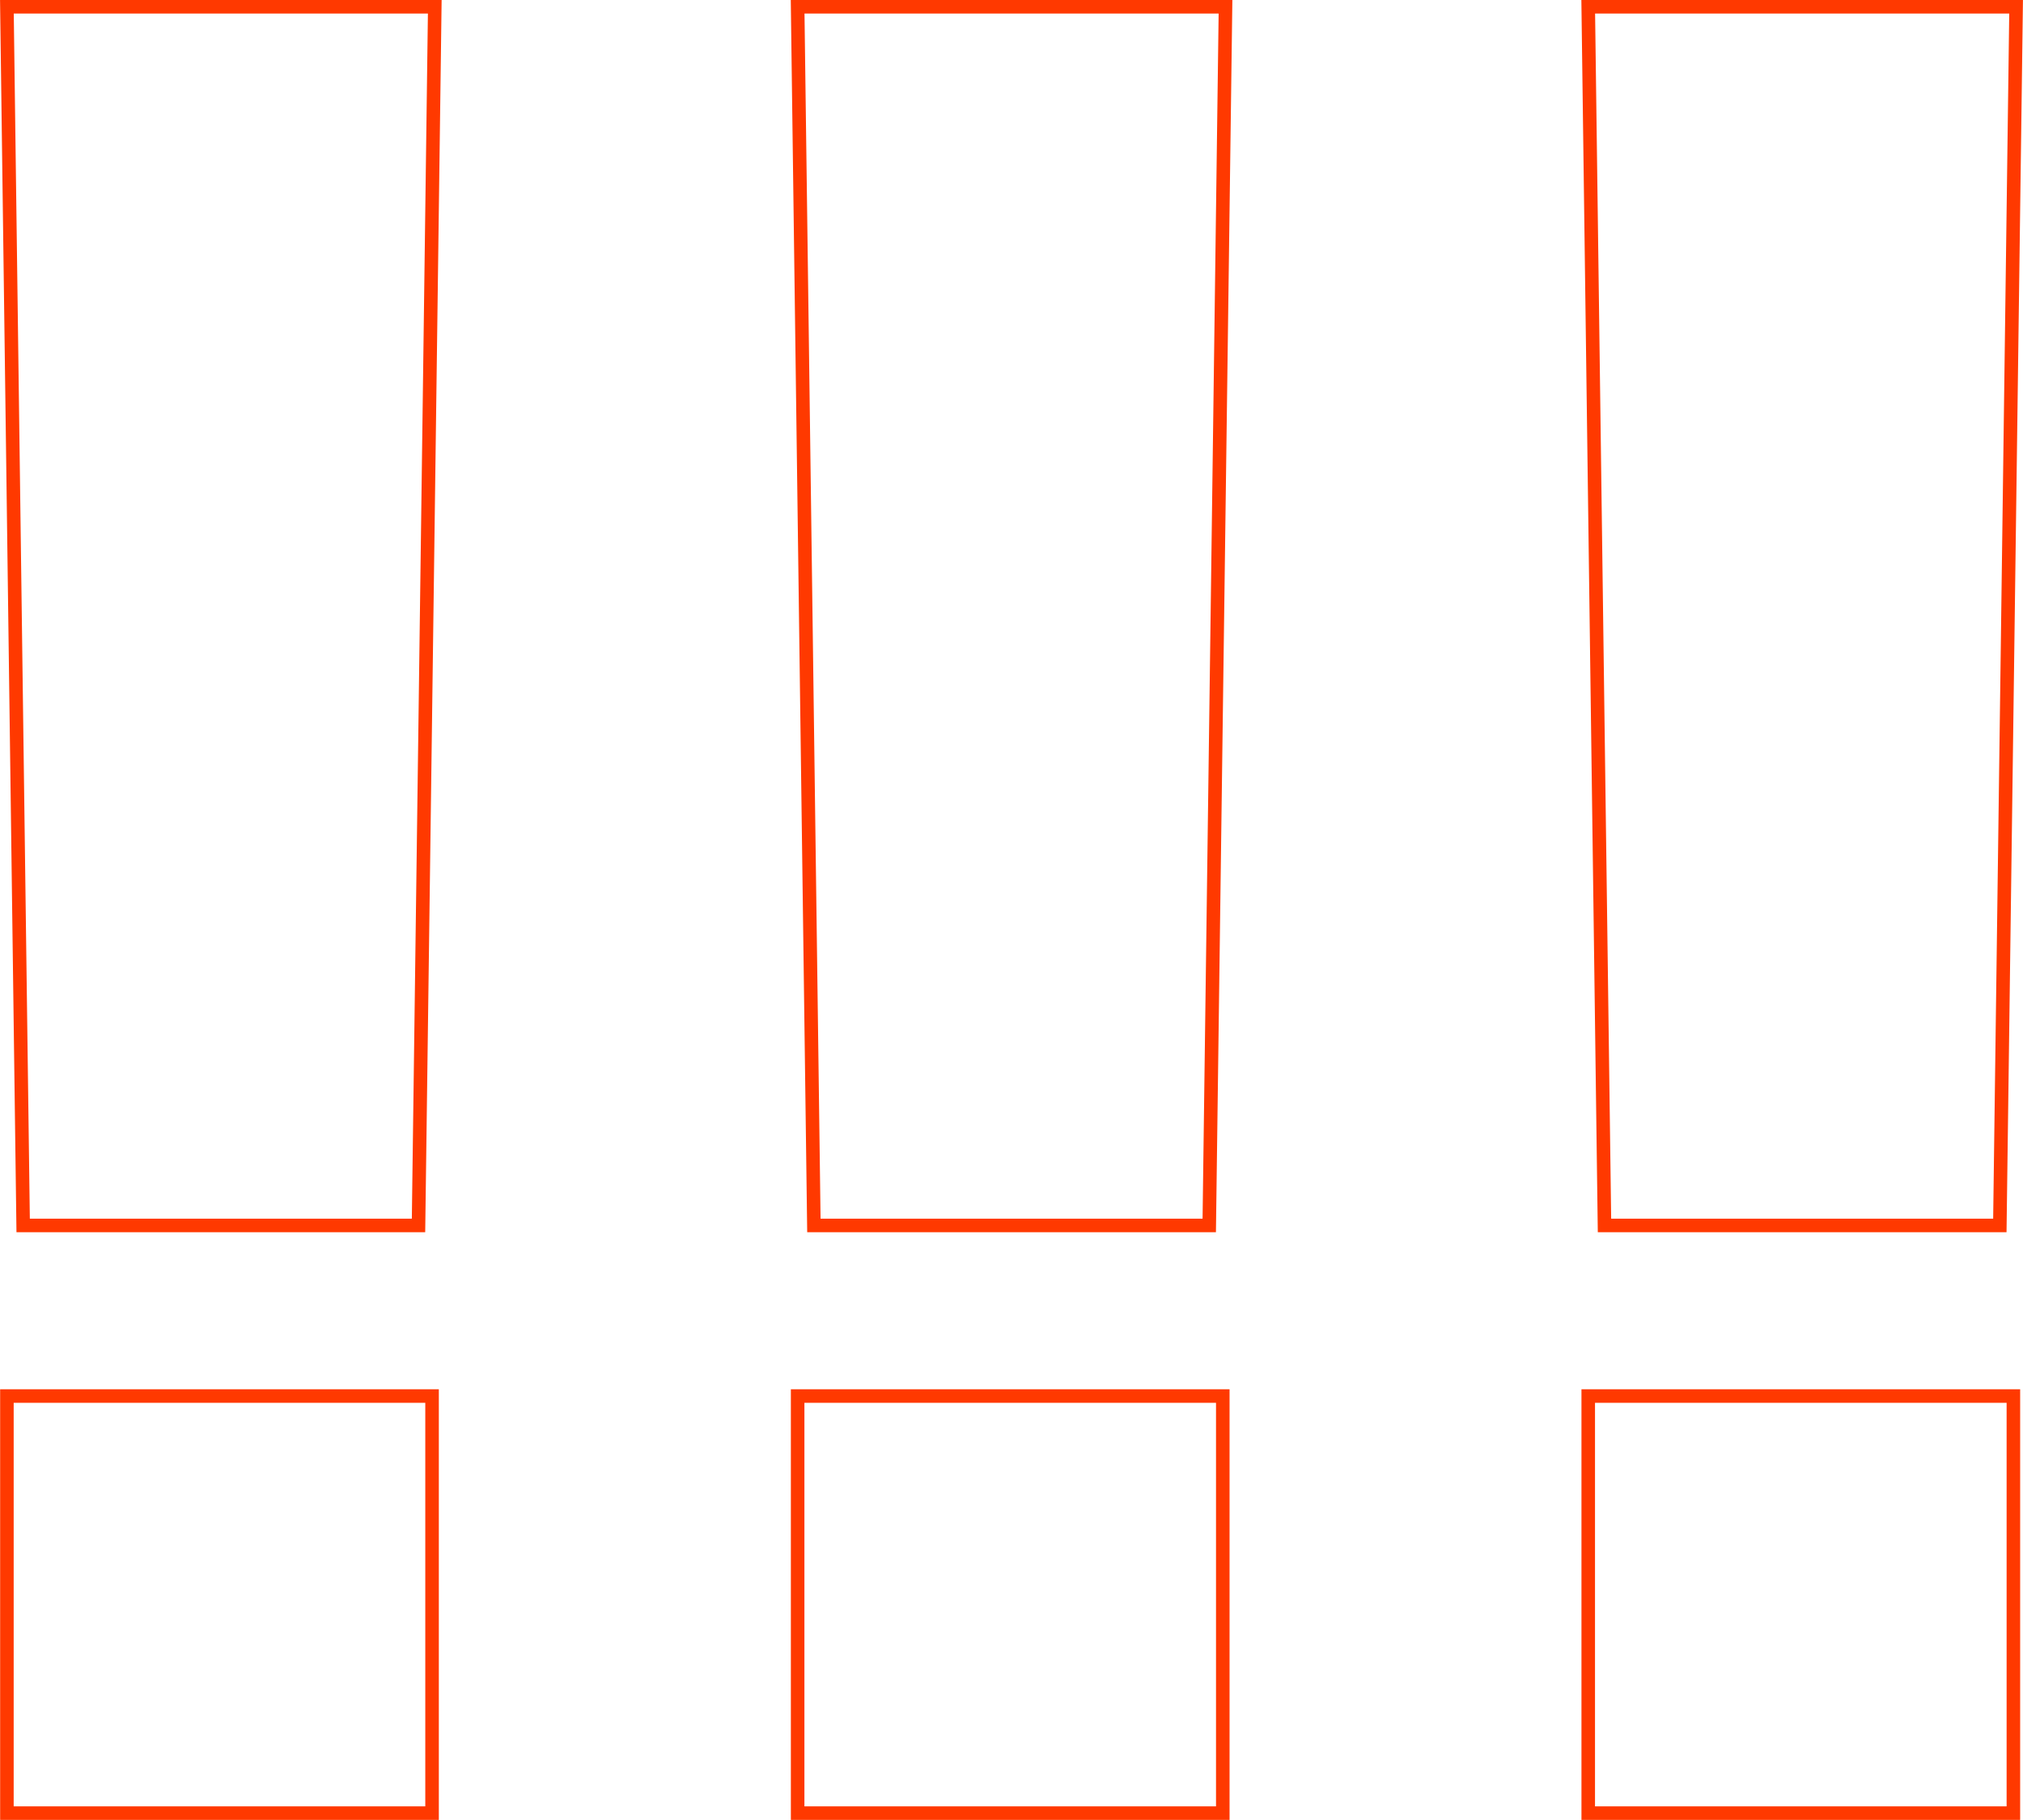 <?xml version="1.0" encoding="UTF-8"?> <svg xmlns="http://www.w3.org/2000/svg" viewBox="0 0 149.41 134.4"> <defs> <style>.cls-1{fill:none;stroke:#ff3900;}</style> </defs> <g id="Layer_2" data-name="Layer 2"> <g id="Layer_1-2" data-name="Layer 1"> <path class="cls-1" d="M1.71,90.5.51.5h31.6l-1.2,90ZM.51,133.9V103.1h31.4v30.8Z"></path> <path class="cls-1" d="M60.11,90.5,58.91.5h31.6l-1.2,90Zm-1.2,43.4V103.1h31.4v30.8Z"></path> <path class="cls-1" d="M118.5,90.5,117.3.5h31.6l-1.2,90Zm-1.2,43.4V103.1h31.4v30.8Z"></path> </g> </g> </svg> 